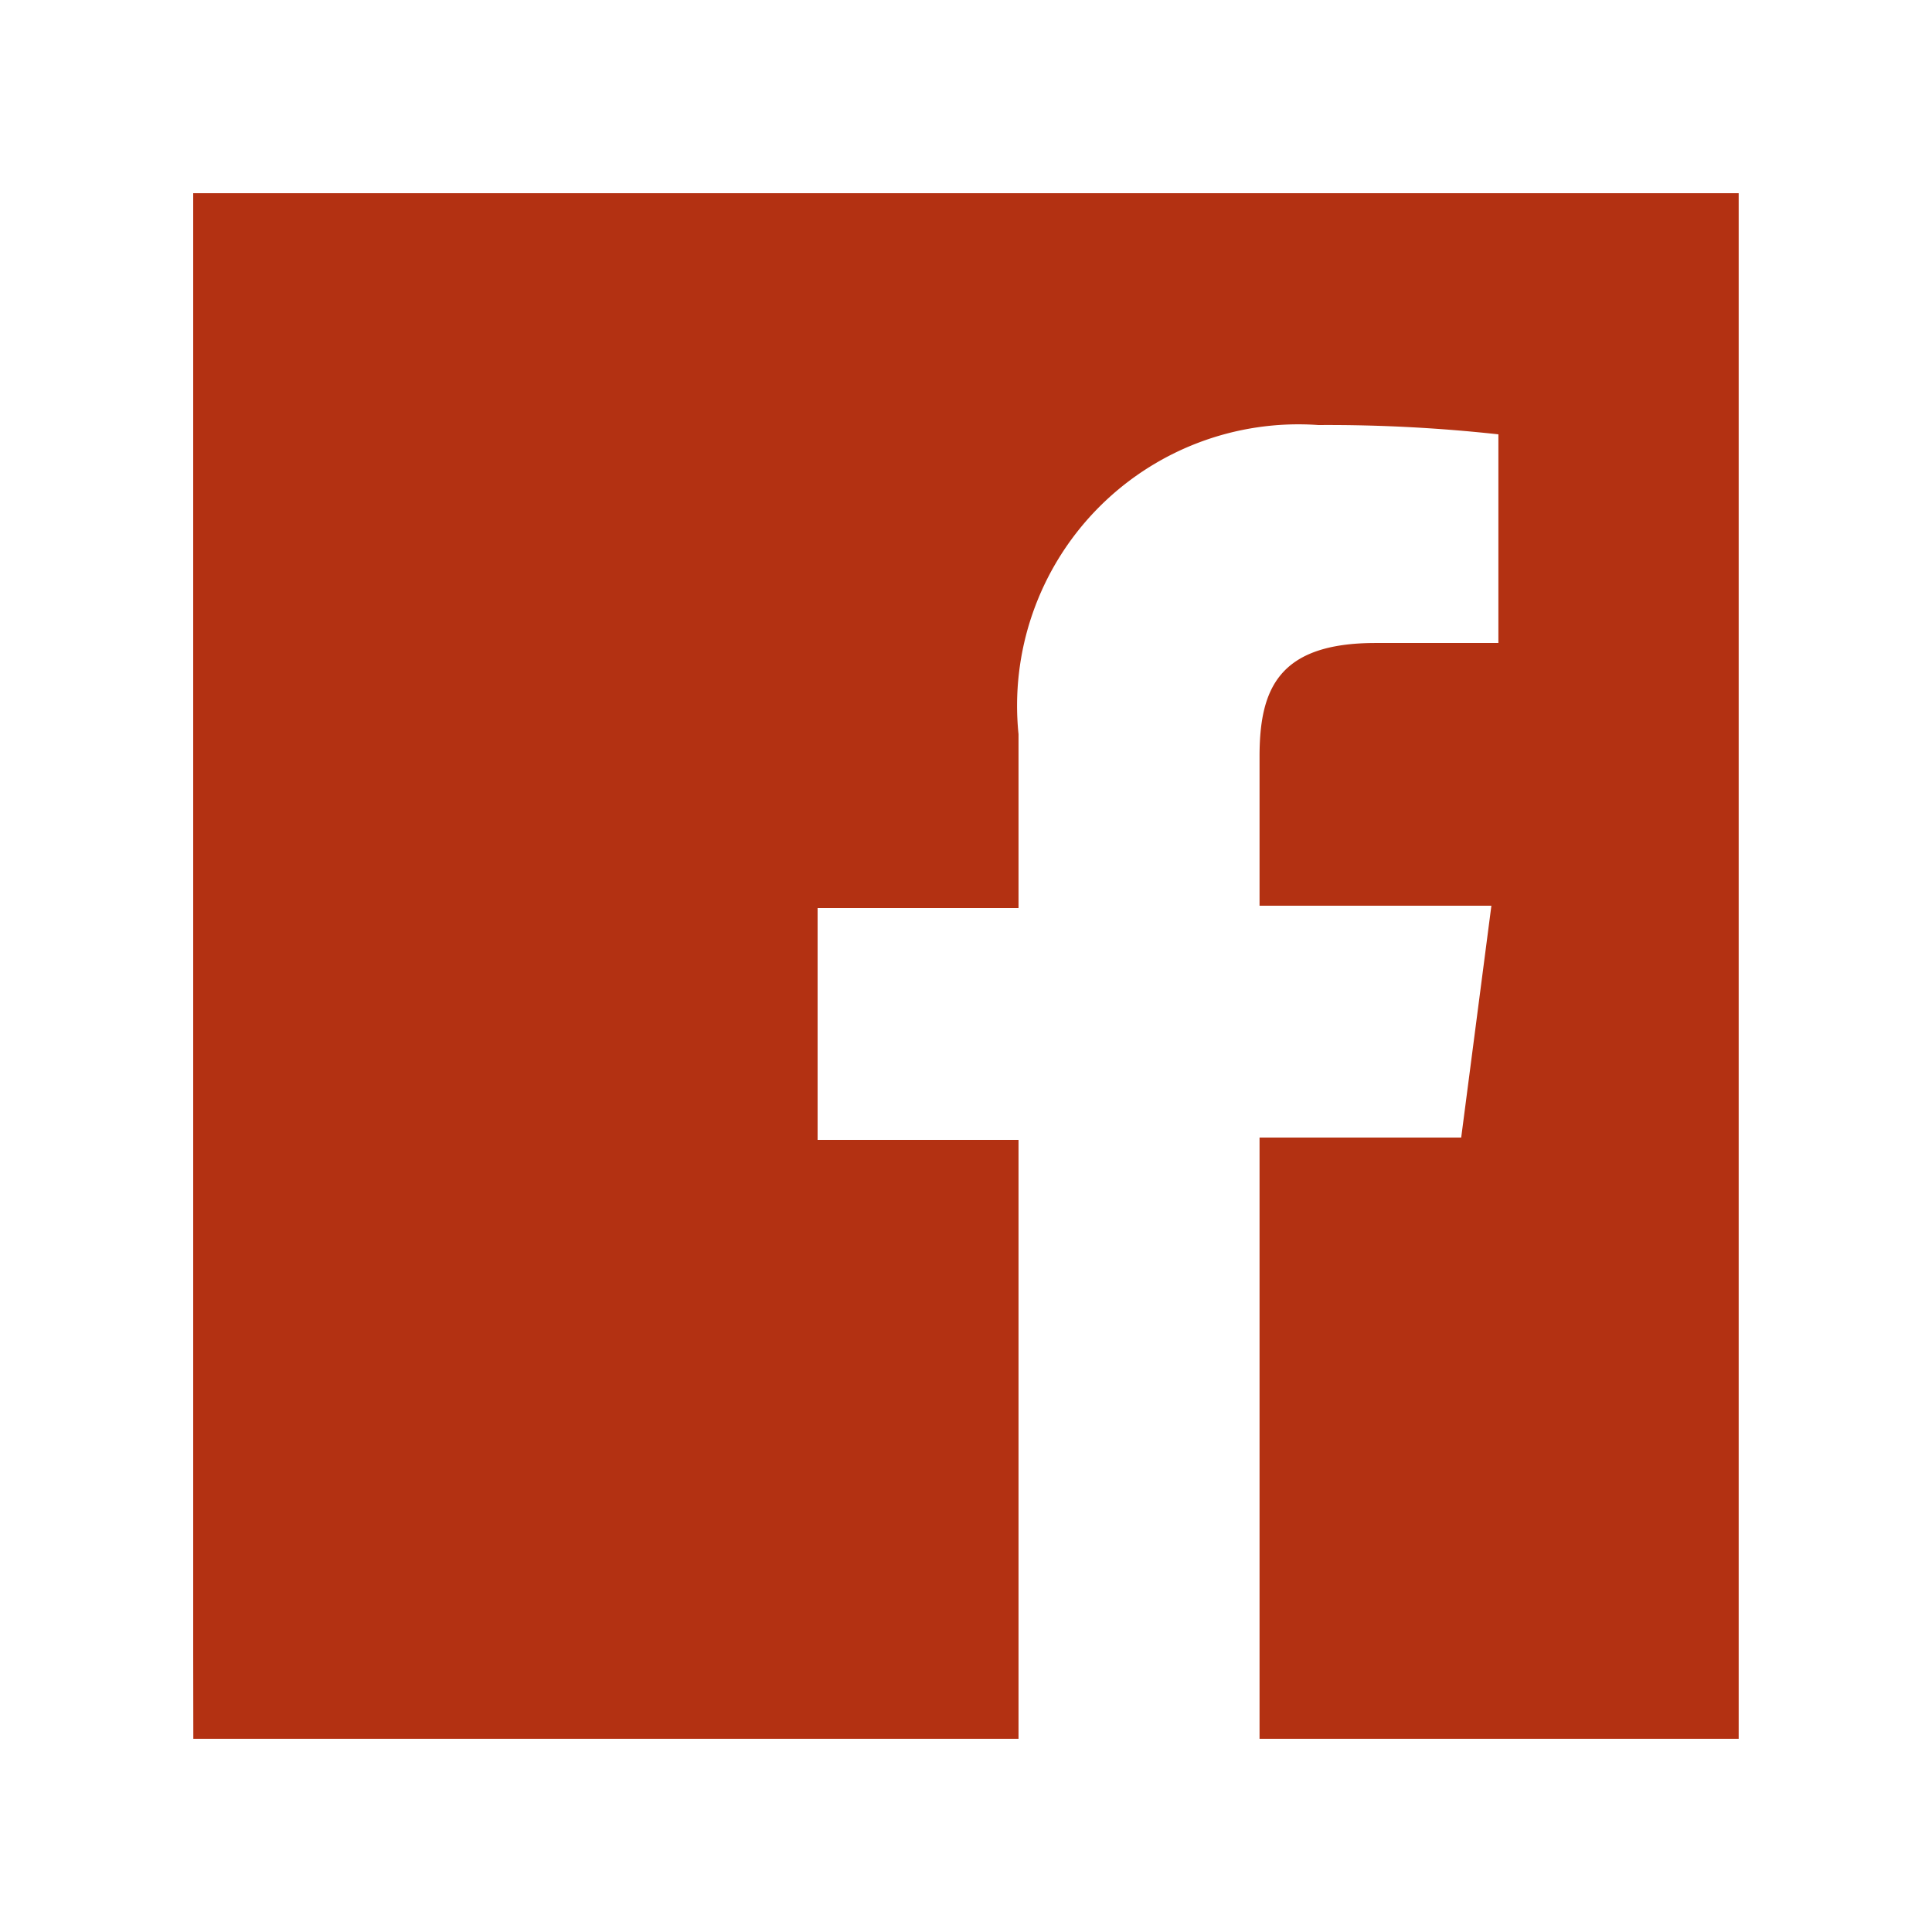 <svg xmlns="http://www.w3.org/2000/svg" width="16" height="16" fill="none" xmlns:v="https://vecta.io/nano"><path d="M13.696 1.6H2.304 1.6v.704 11.392l.001.704h.703 6.131V9.44H6.771V7.52h1.664V6.08a2.33 2.33 0 0 1 .645-1.858 2.33 2.33 0 0 1 1.838-.702 12.96 12.96 0 0 1 1.491.077v1.728h-1.018c-.806 0-.96.384-.96.941v1.235h1.92l-.25 1.92h-1.67V14.4h3.264.273.431v-.431-.273V2.304v-.26V1.6h-.378c-.119 0-.233 0-.326 0z" fill="#b33112"/></svg>